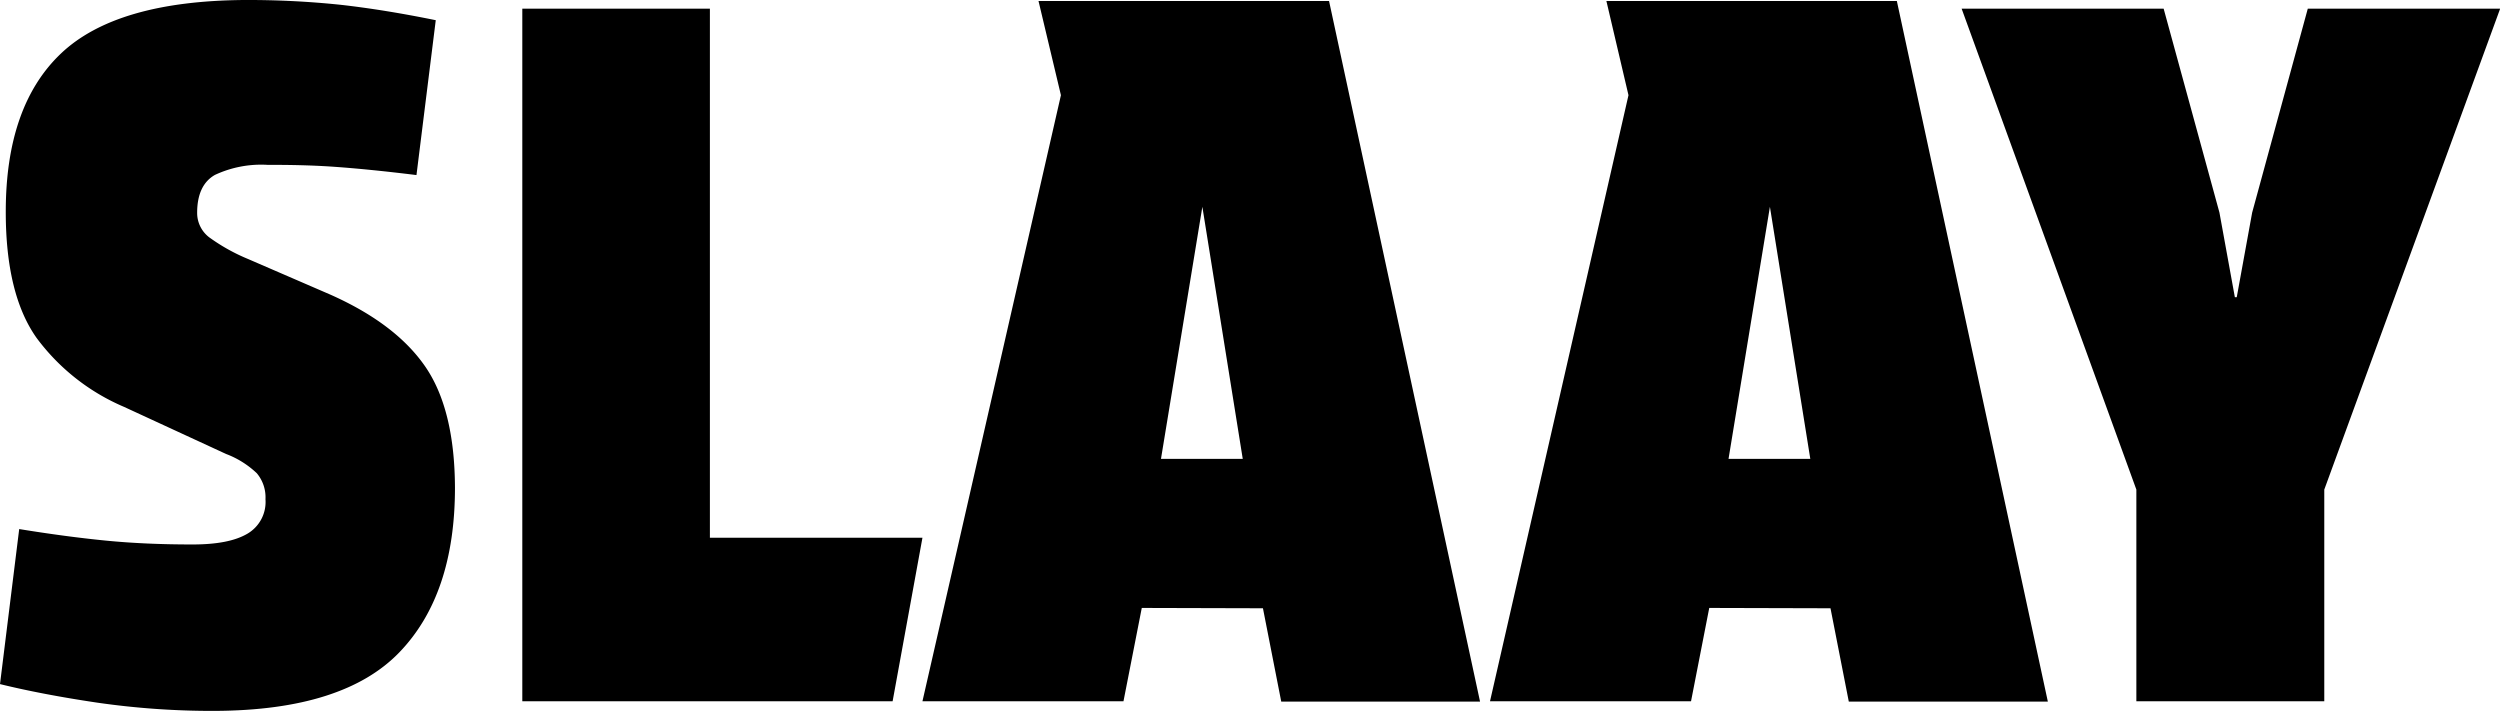 <svg id="Layer_1" data-name="Layer 1" xmlns="http://www.w3.org/2000/svg" viewBox="0 0 303.32 86.25"><path d="M23.34,66.06c3,0,5.17-.43,6.65-1.29a4.46,4.46,0,0,0,2.22-4.2,4.54,4.54,0,0,0-1.05-3.15,11.1,11.1,0,0,0-3.73-2.34L15.06,49.37A25.75,25.75,0,0,1,4.44,41Q.69,35.71.7,25.68q0-12.84,6.71-19.2T29.64,0A108.63,108.63,0,0,1,41.31.58q5.27.59,11.56,1.87L50.53,21.24c-3.81-.47-7.11-.8-9.92-1S35.09,20,32.44,20a13.25,13.25,0,0,0-6.36,1.22q-2.16,1.23-2.16,4.61a3.71,3.71,0,0,0,1.64,3.09,22.92,22.92,0,0,0,4.55,2.51L40,35.71q7.94,3.51,11.55,8.7T55.2,59.17q0,13-6.77,20T26.14,86.25a97.57,97.57,0,0,1-14.35-1Q5.13,84.26,0,83L2.33,64.19q5.73.93,10.51,1.4T23.34,66.06Z"/><path d="M63.37,1.05H86.13V65.24h25.79L108.3,85.08H63.37Z"/><path d="M138.53,73.76l-2.22,11.32H111.92l16.8-73.53L126,.12h35.25l18.32,85H155.45l-2.22-11.32Zm2.33-18.09h9.92l-4.9-30.58Z"/><path d="M207.38,73.76l-2.21,11.32H180.78l16.8-73.53L194.9.12h35.24l18.32,85H224.31l-2.22-11.32Zm2.34-18.09h9.92l-4.9-30.58Z"/><path d="M259.2,59.4,238,1.05h24.51l6.77,24.74,1.87,10.27h.23l1.87-10.27L280,1.05h23.34L282,59.4V85.08H259.2Z"/></svg>